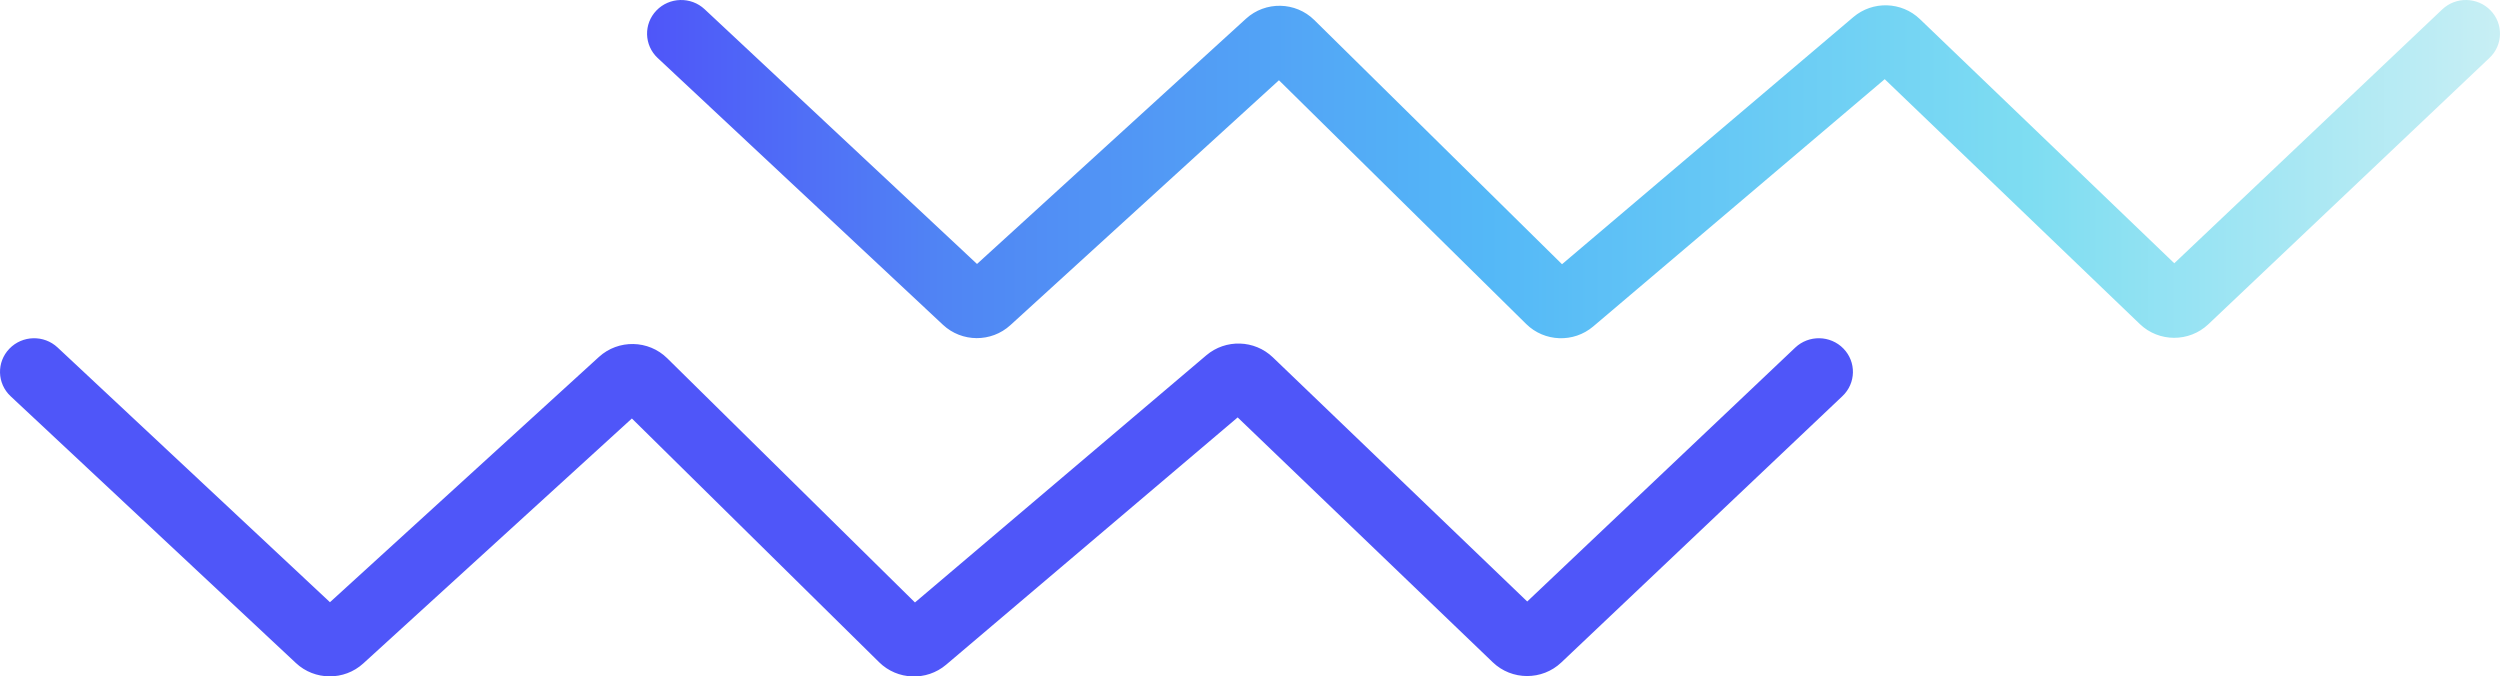 <svg width="170" height="46" viewBox="0 0 170 46" fill="none" xmlns="http://www.w3.org/2000/svg">
<path fill-rule="evenodd" clip-rule="evenodd" d="M0.637 23.713C1.518 22.797 2.986 22.759 3.915 23.628L22.437 40.95L40.728 24.271C42.049 23.067 44.099 23.106 45.371 24.361L62.217 40.967L82.03 24.16C83.346 23.044 85.308 23.104 86.552 24.297L103.851 40.902L122.074 23.638C122.998 22.763 124.466 22.792 125.353 23.702C126.24 24.612 126.211 26.059 125.288 26.934L106.166 45.05C104.864 46.284 102.803 46.278 101.508 45.035L84.161 28.384L64.336 45.201C63.007 46.328 61.022 46.255 59.782 45.033L42.968 28.457L24.701 45.115C23.405 46.296 21.401 46.284 20.121 45.086L0.723 26.945C-0.206 26.076 -0.245 24.629 0.637 23.713Z" fill="#4F56F9"/>
<path fill-rule="evenodd" clip-rule="evenodd" d="M44.637 0.713C45.518 -0.203 46.986 -0.241 47.915 0.628L66.437 17.95L84.728 1.271C86.049 0.067 88.099 0.106 89.371 1.361L106.217 17.967L126.03 1.16C127.346 0.044 129.308 0.103 130.551 1.297L147.851 17.902L166.074 0.638C166.998 -0.237 168.466 -0.208 169.353 0.702C170.24 1.612 170.211 3.06 169.288 3.934L150.166 22.05C148.864 23.284 146.803 23.278 145.508 22.035L128.161 5.384L108.336 22.201C107.007 23.328 105.022 23.255 103.782 22.033L86.968 5.457L68.701 22.115C67.405 23.296 65.401 23.284 64.121 22.086L44.723 3.945C43.794 3.076 43.755 1.629 44.637 0.713Z" fill="url(#paint0_linear_44_3143)"/>
<defs>
<linearGradient id="paint0_linear_44_3143" x1="44.049" y1="11.5" x2="170.148" y2="11.5" gradientUnits="userSpaceOnUse">
<stop stop-color="#4F56F9"/>
<stop offset="0.161" stop-color="#5085F4"/>
<stop offset="0.453" stop-color="#54B8F7"/>
<stop offset="0.745" stop-color="#7EDDF2"/>
<stop offset="1" stop-color="#C8EFF4"/>
</linearGradient>
</defs>
</svg>
